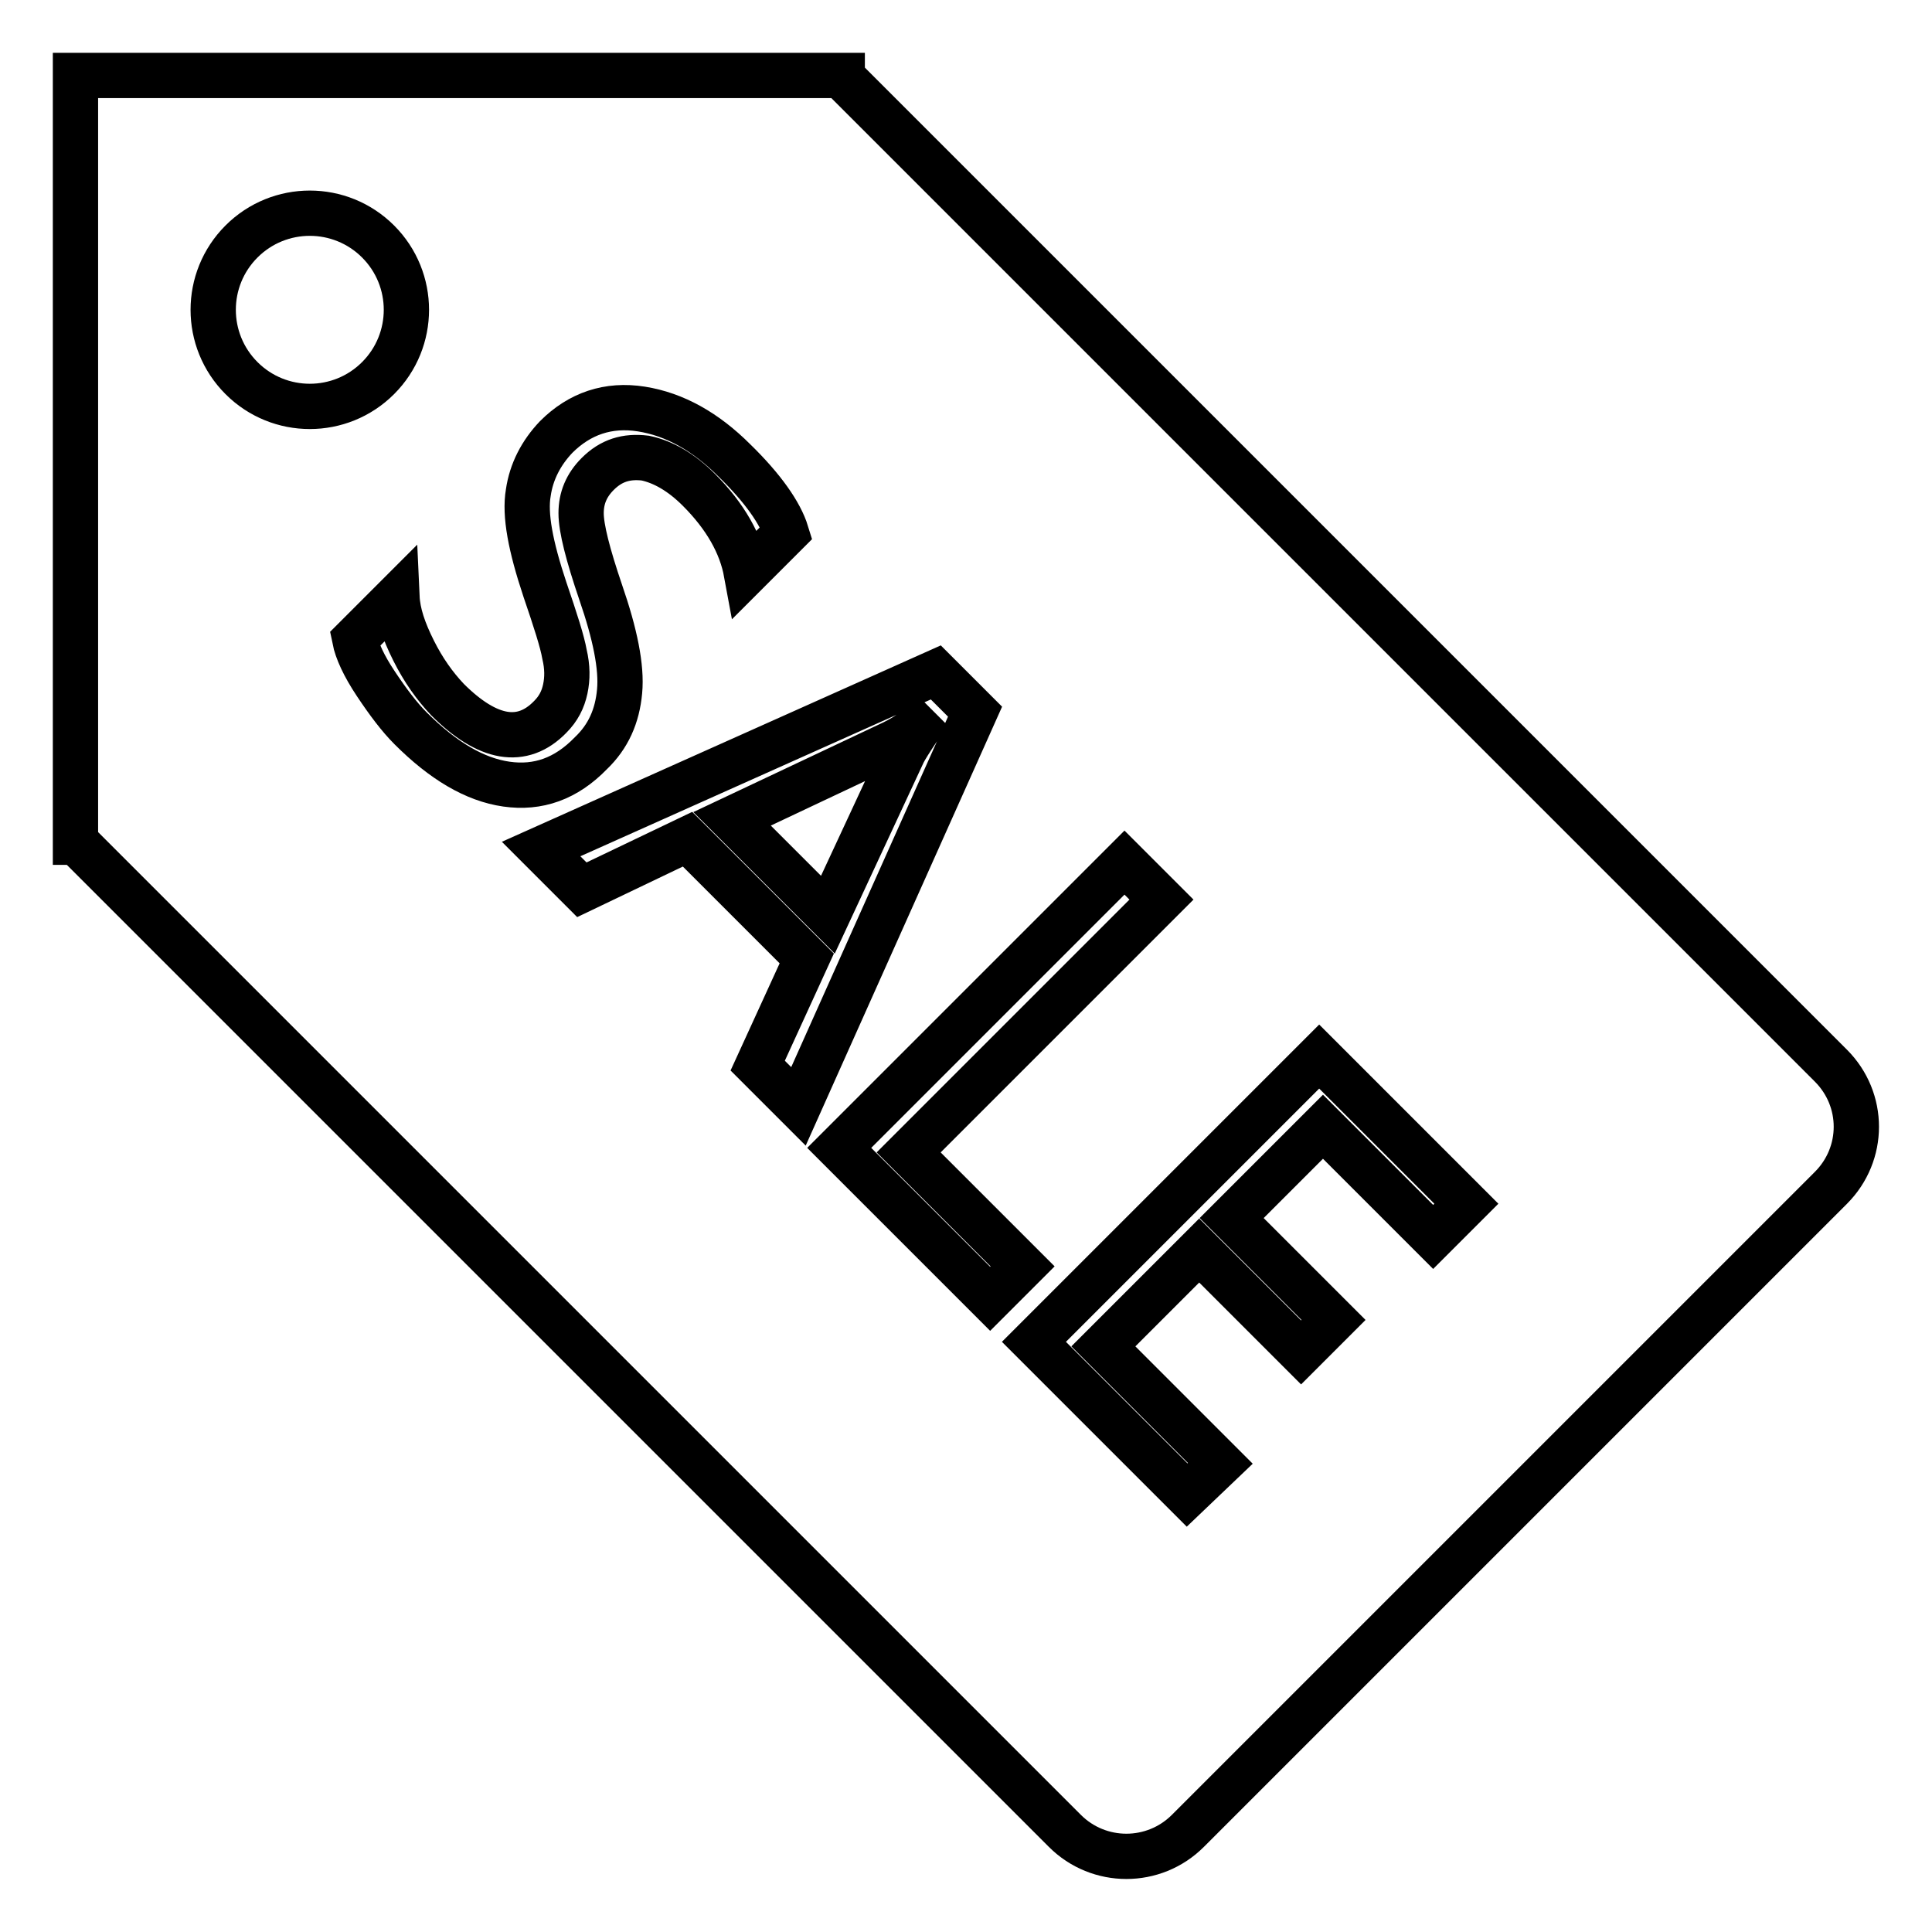 <?xml version="1.0" encoding="utf-8"?>
<!-- Svg Vector Icons : http://www.onlinewebfonts.com/icon -->
<!DOCTYPE svg PUBLIC "-//W3C//DTD SVG 1.1//EN" "http://www.w3.org/Graphics/SVG/1.1/DTD/svg11.dtd">
<svg version="1.1" xmlns="http://www.w3.org/2000/svg" xmlns:xlink="http://www.w3.org/1999/xlink" x="0px" y="0px" viewBox="0 0 256 256" enable-background="new 0 0 256 256" xml:space="preserve">
<g> <path stroke-width="6" fill-opacity="0" stroke="#000000"  d="M121.7,96.5l-0.1-0.1c-1.3,1-2.4,1.6-3.2,2L97,108.5l12.7,12.7l10-21.5C120,99.1,120.7,98,121.7,96.5z  M242.6,141.2l-131-131V10H10v101.6h0.1l131,131c4.5,4.5,11.8,4.5,16.3,0l85.2-85.2C247.1,152.9,247.1,145.7,242.6,141.2z M32,50.1 c-5-5-5-13.1,0-18.1c5-5,13.1-5,18.1,0c5,5,5,13.1,0,18.1C45.1,55.1,37,55.1,32,50.1z M67.1,103.9c-4.2-0.6-8.4-3.1-12.7-7.4 c-1.5-1.5-3-3.5-4.6-5.9c-1.6-2.4-2.5-4.4-2.8-5.9l5.6-5.6c0.1,2.2,0.9,4.5,2.2,7.1c1.3,2.6,2.8,4.7,4.5,6.5 c5.3,5.3,9.9,6.1,13.6,2.3c1.1-1.1,1.7-2.3,2-3.7s0.3-2.9-0.1-4.6c-0.3-1.7-1.2-4.5-2.6-8.6c-1.9-5.7-2.7-9.9-2.2-12.8 c0.4-2.8,1.7-5.3,3.7-7.4c3.1-3.1,6.9-4.4,11.3-3.7c4.4,0.7,8.5,3,12.3,6.8c3.8,3.7,6.1,7,6.9,9.6l-5.3,5.3 c-0.7-3.8-2.8-7.5-6.3-11c-2.3-2.3-4.7-3.7-7.1-4.2C83,60.4,81,61,79.2,62.8C77.7,64.3,77,66,77,68c0,2,0.9,5.5,2.6,10.5 c1.9,5.5,2.8,9.9,2.5,13.1c-0.3,3.3-1.5,6-3.8,8.2C75,103.2,71.3,104.5,67.1,103.9z M100.4,141.2l6.5-14.2l-15.8-15.8l-14,6.7 l-5.4-5.4L124,89.1l5.2,5.2l-23.4,52.3L100.4,141.2z M131.2,172.1l-20-20l37.8-37.8l4.9,4.9l-33.5,33.5l15.1,15.1L131.2,172.1z  M157.3,198.1L137,177.8l37.8-37.8l19.5,19.5l-4.4,4.4l-14.6-14.6l-12.1,12.1l13.5,13.5l-4.3,4.3l-13.5-13.5l-12.7,12.7l15.5,15.5 L157.3,198.1z"/></g>
</svg>
